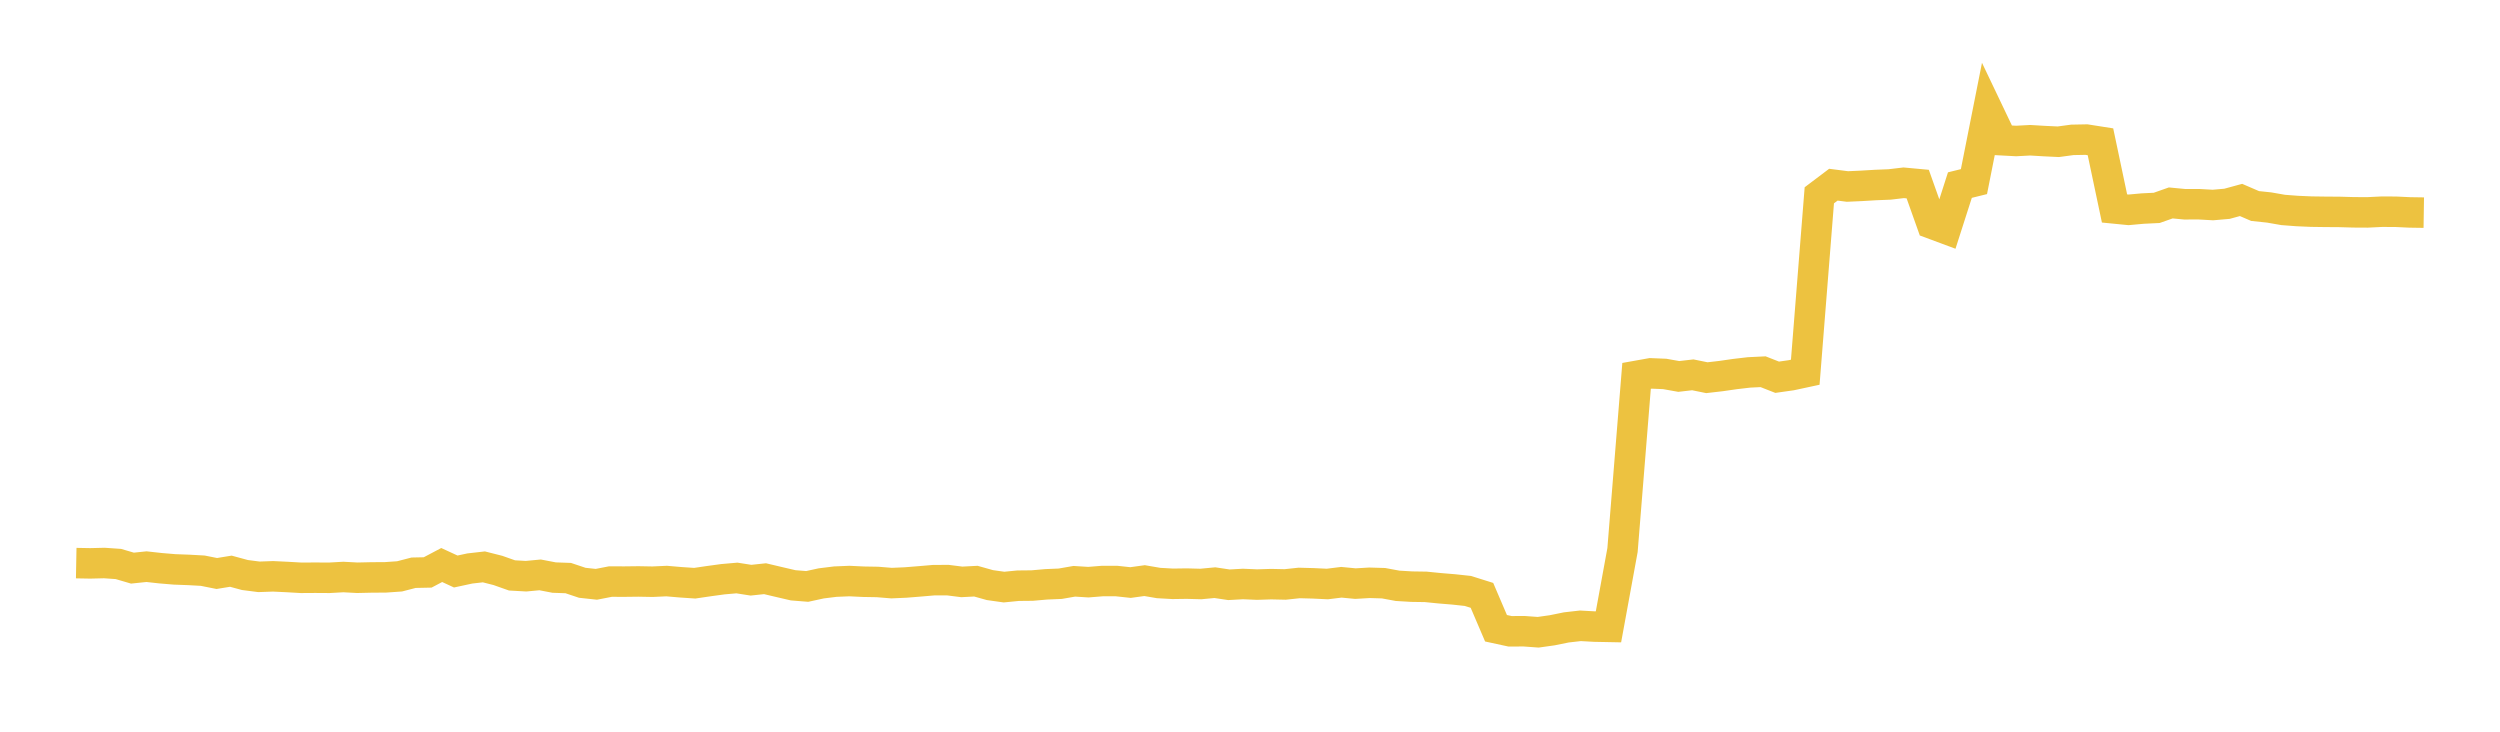 <svg width="164" height="48" xmlns="http://www.w3.org/2000/svg" xmlns:xlink="http://www.w3.org/1999/xlink"><path fill="none" stroke="rgb(237,194,64)" stroke-width="2" d="M5,36.94L5.922,36.957L6.844,36.934L7.766,36.998L8.689,37.269L9.611,37.173L10.533,37.275L11.455,37.352L12.377,37.386L13.299,37.437L14.222,37.621L15.144,37.471L16.066,37.721L16.988,37.84L17.91,37.807L18.832,37.851L19.754,37.904L20.677,37.898L21.599,37.904L22.521,37.852L23.443,37.901L24.365,37.88L25.287,37.874L26.21,37.81L27.132,37.571L28.054,37.552L28.976,37.065L29.898,37.491L30.82,37.292L31.743,37.187L32.665,37.421L33.587,37.747L34.509,37.799L35.431,37.712L36.353,37.889L37.275,37.922L38.198,38.231L39.12,38.331L40.042,38.151L40.964,38.154L41.886,38.143L42.808,38.16L43.731,38.118L44.653,38.197L45.575,38.259L46.497,38.123L47.419,37.997L48.341,37.916L49.263,38.061L50.186,37.963L51.108,38.181L52.03,38.396L52.952,38.47L53.874,38.269L54.796,38.155L55.719,38.117L56.641,38.161L57.563,38.177L58.485,38.252L59.407,38.212L60.329,38.138L61.251,38.059L62.174,38.056L63.096,38.172L64.018,38.124L64.94,38.383L65.862,38.513L66.784,38.422L67.707,38.413L68.629,38.332L69.551,38.293L70.473,38.132L71.395,38.19L72.317,38.116L73.24,38.116L74.162,38.215L75.084,38.088L76.006,38.246L76.928,38.298L77.85,38.285L78.772,38.31L79.695,38.223L80.617,38.361L81.539,38.31L82.461,38.349L83.383,38.32L84.305,38.34L85.228,38.242L86.15,38.267L87.072,38.311L87.994,38.197L88.916,38.285L89.838,38.231L90.76,38.258L91.683,38.429L92.605,38.484L93.527,38.498L94.449,38.59L95.371,38.666L96.293,38.766L97.216,39.056L98.138,41.213L99.06,41.413L99.982,41.409L100.904,41.476L101.826,41.346L102.749,41.158L103.671,41.053L104.593,41.104L105.515,41.122L106.437,36.084L107.359,24.658L108.281,24.493L109.204,24.53L110.126,24.695L111.048,24.589L111.97,24.777L112.892,24.671L113.814,24.538L114.737,24.43L115.659,24.385L116.581,24.747L117.503,24.616L118.425,24.418L119.347,12.812L120.269,12.116L121.192,12.234L122.114,12.192L123.036,12.137L123.958,12.1L124.88,11.991L125.802,12.076L126.725,14.673L127.647,15.016L128.569,12.142L129.491,11.914L130.413,7.268L131.335,9.2L132.257,9.249L133.18,9.2L134.102,9.255L135.024,9.299L135.946,9.175L136.868,9.157L137.79,9.302L138.713,13.675L139.635,13.766L140.557,13.682L141.479,13.637L142.401,13.312L143.323,13.4L144.246,13.397L145.168,13.449L146.09,13.369L147.012,13.117L147.934,13.515L148.856,13.612L149.778,13.773L150.701,13.843L151.623,13.883L152.545,13.896L153.467,13.902L154.389,13.928L155.311,13.933L156.234,13.888L157.156,13.891L158.078,13.935L159,13.949"></path></svg>